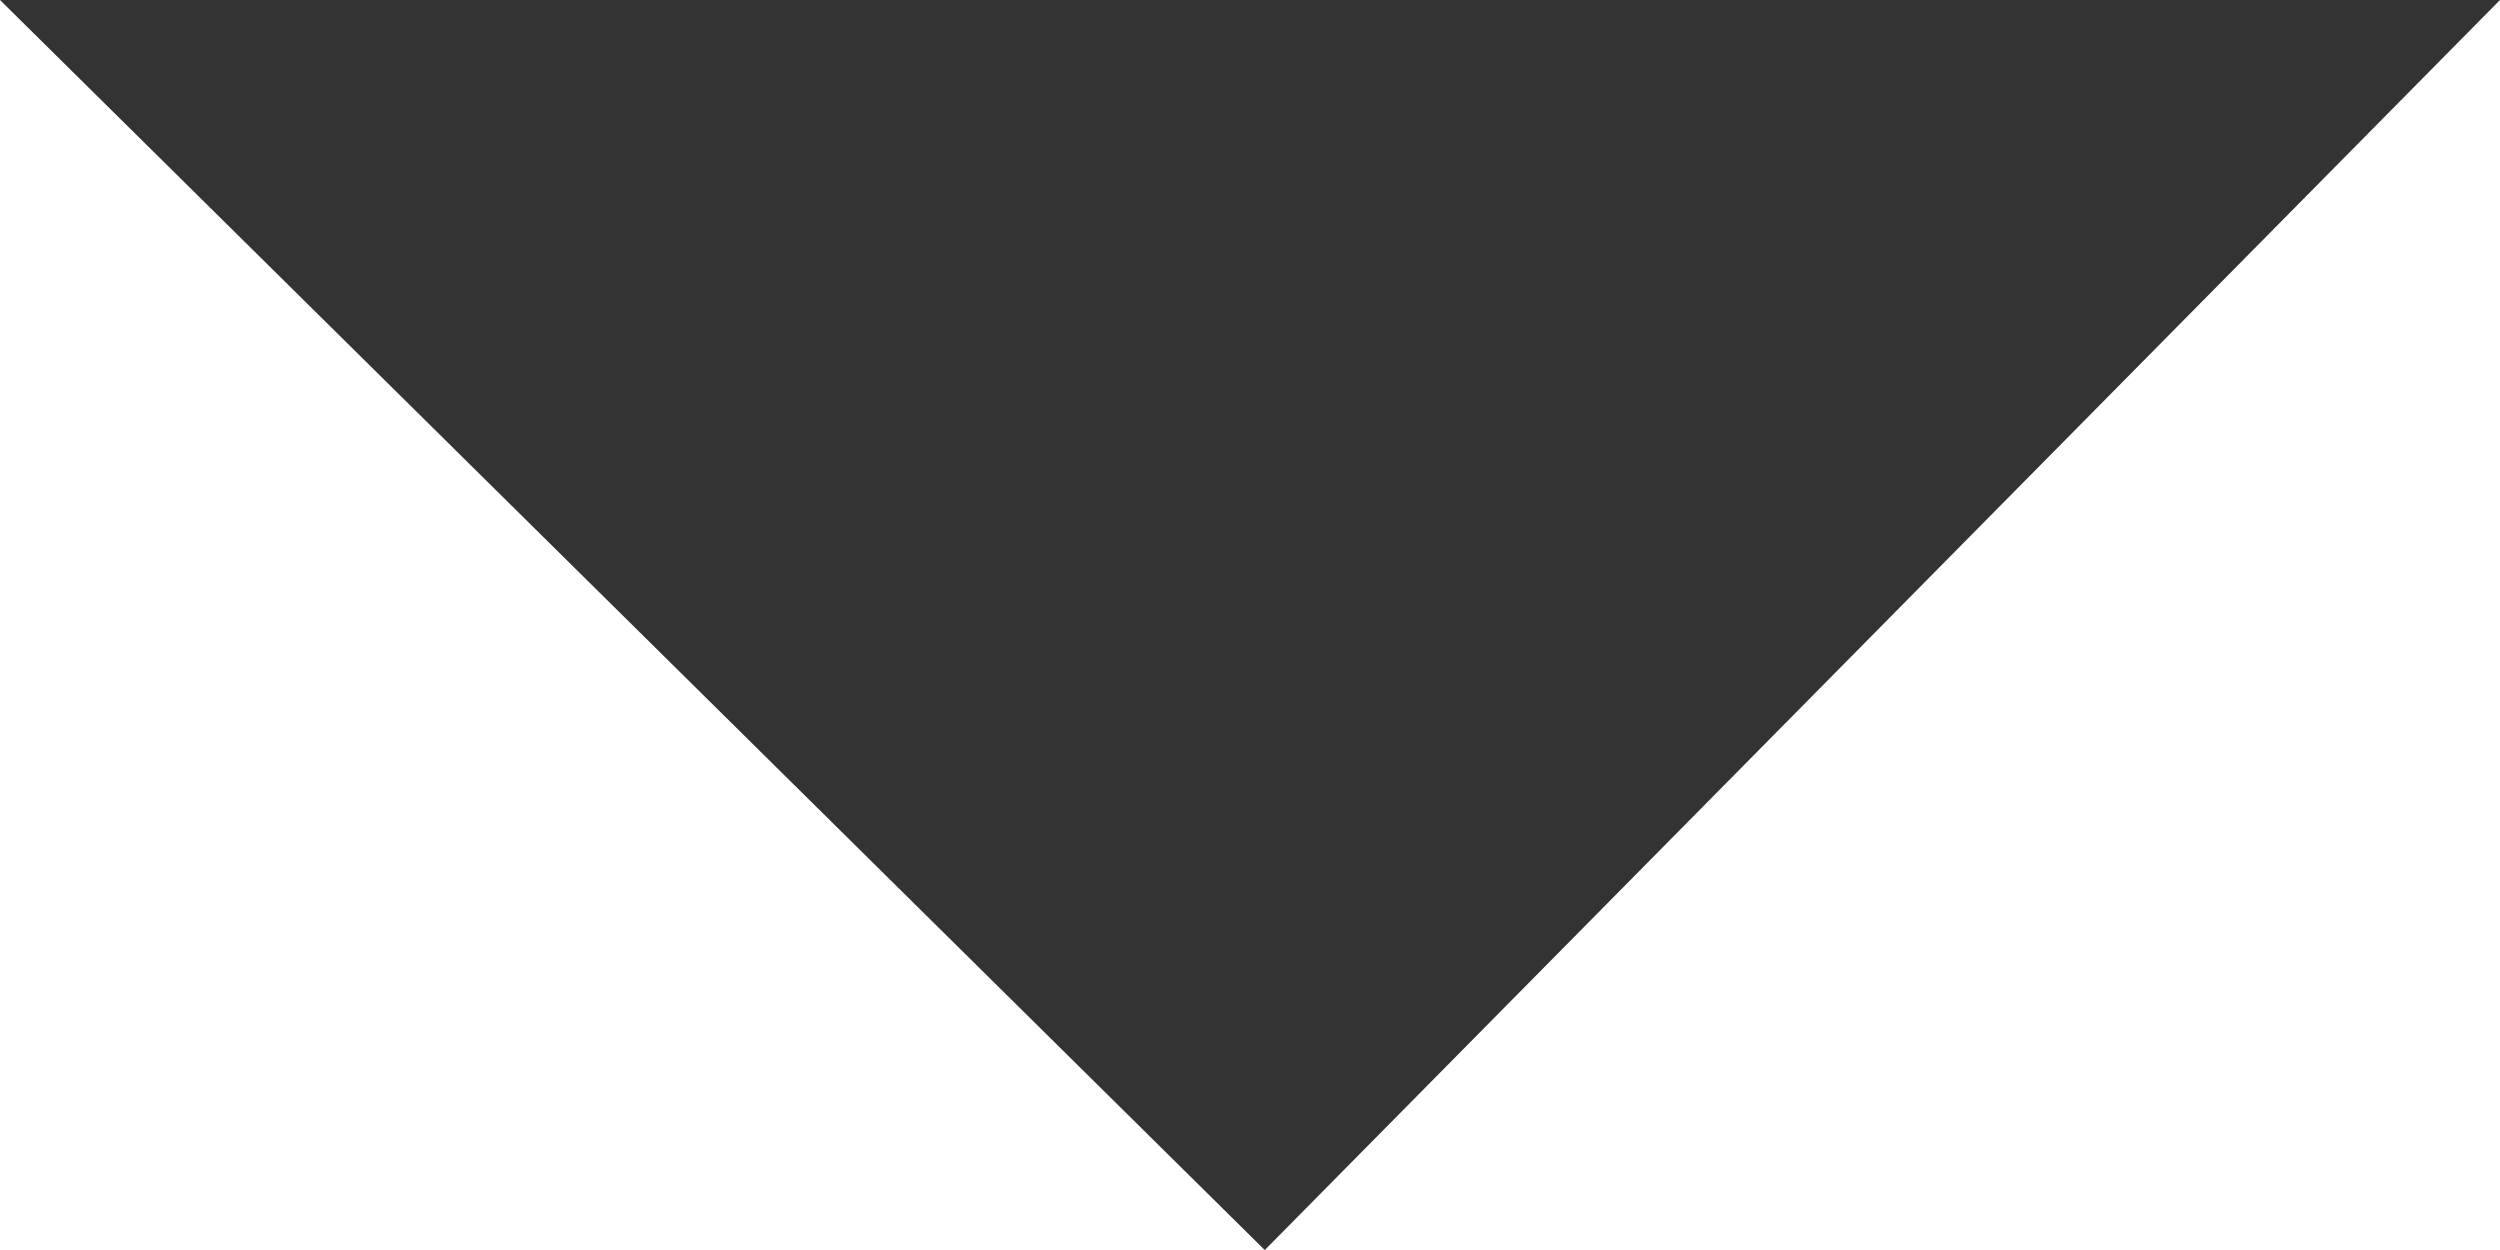 <svg xmlns="http://www.w3.org/2000/svg" xmlns:xlink="http://www.w3.org/1999/xlink" id="Layer_1" x="0px" y="0px" width="28.167px" height="14.084px" viewBox="0 0 28.167 14.084" xml:space="preserve">
<polygon fill="#333333" points="0,0 14.25,14.084 28.167,0 "></polygon>
</svg>